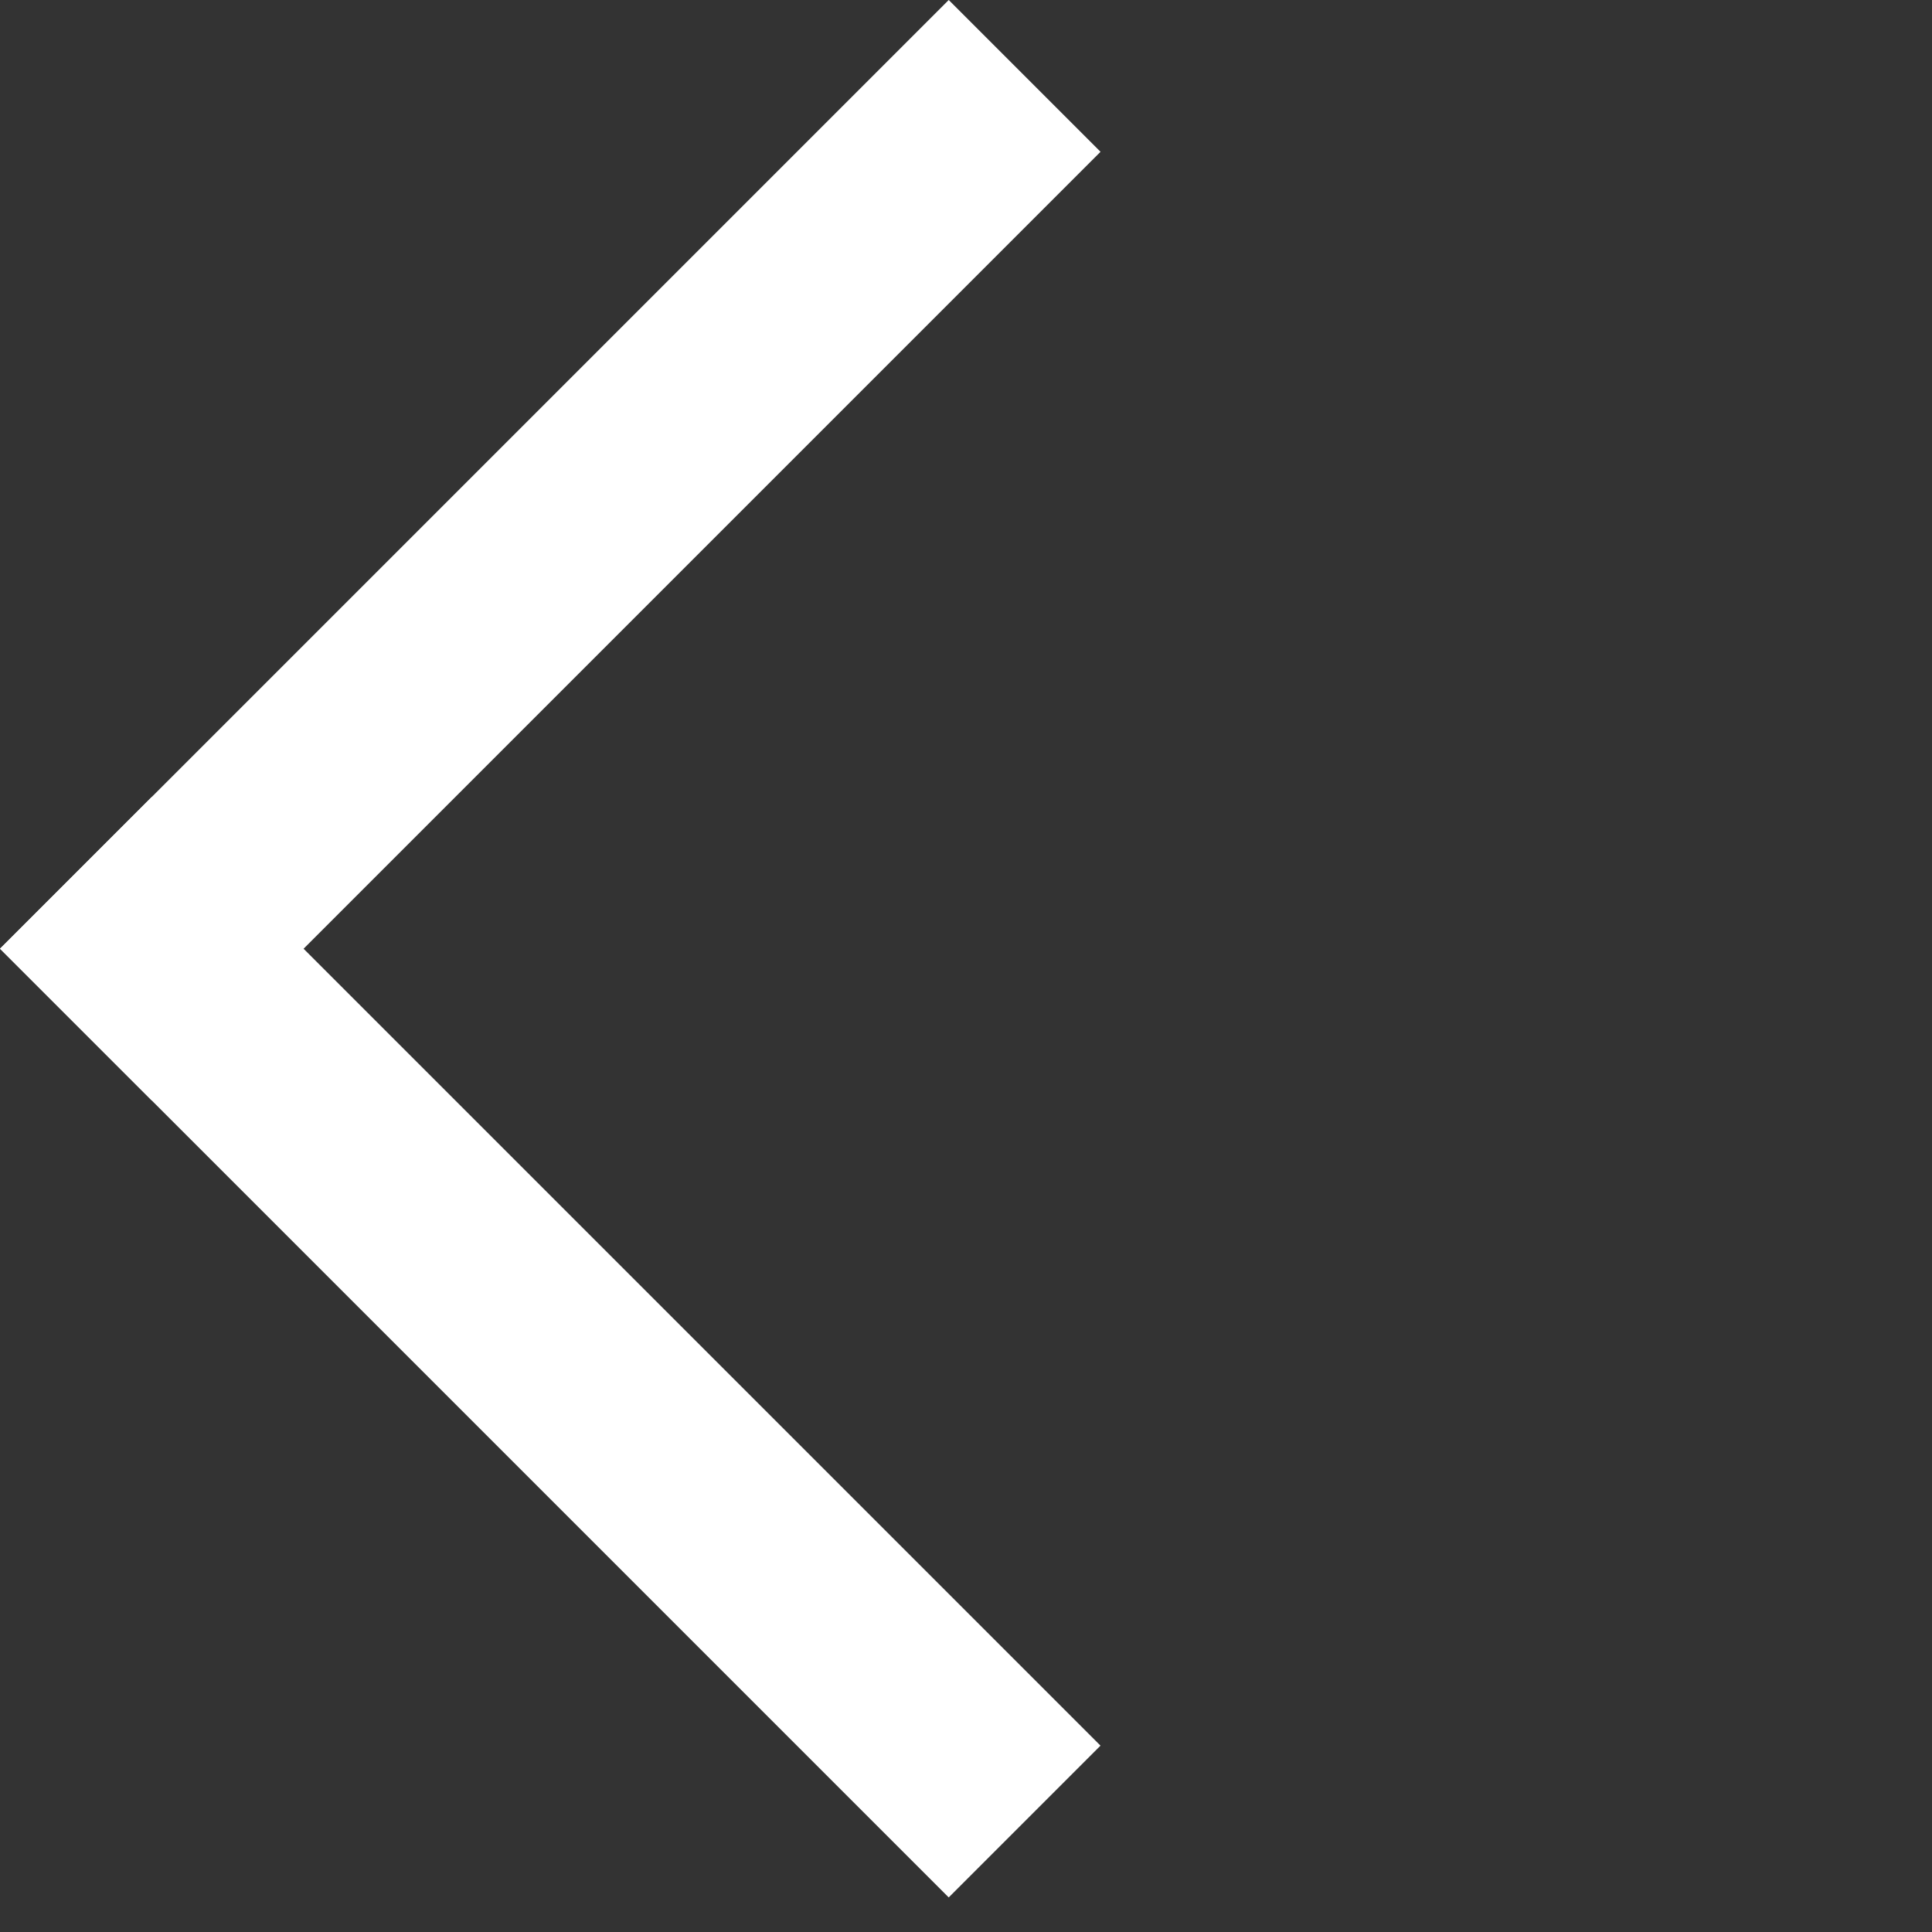 <svg width="36" height="36" viewBox="0 0 36 36" fill="none" xmlns="http://www.w3.org/2000/svg">
<rect x="0" y="0" width="36" height="36" fill="#333333" stroke="none"/>
<rect y="17.678" width="4" height="25" transform="rotate(-45 0 17.678)" fill="white"/>
<rect x="2.829" y="20.506" width="4" height="25" transform="rotate(-135 2.829 20.506)" fill="white"/>
</svg>
